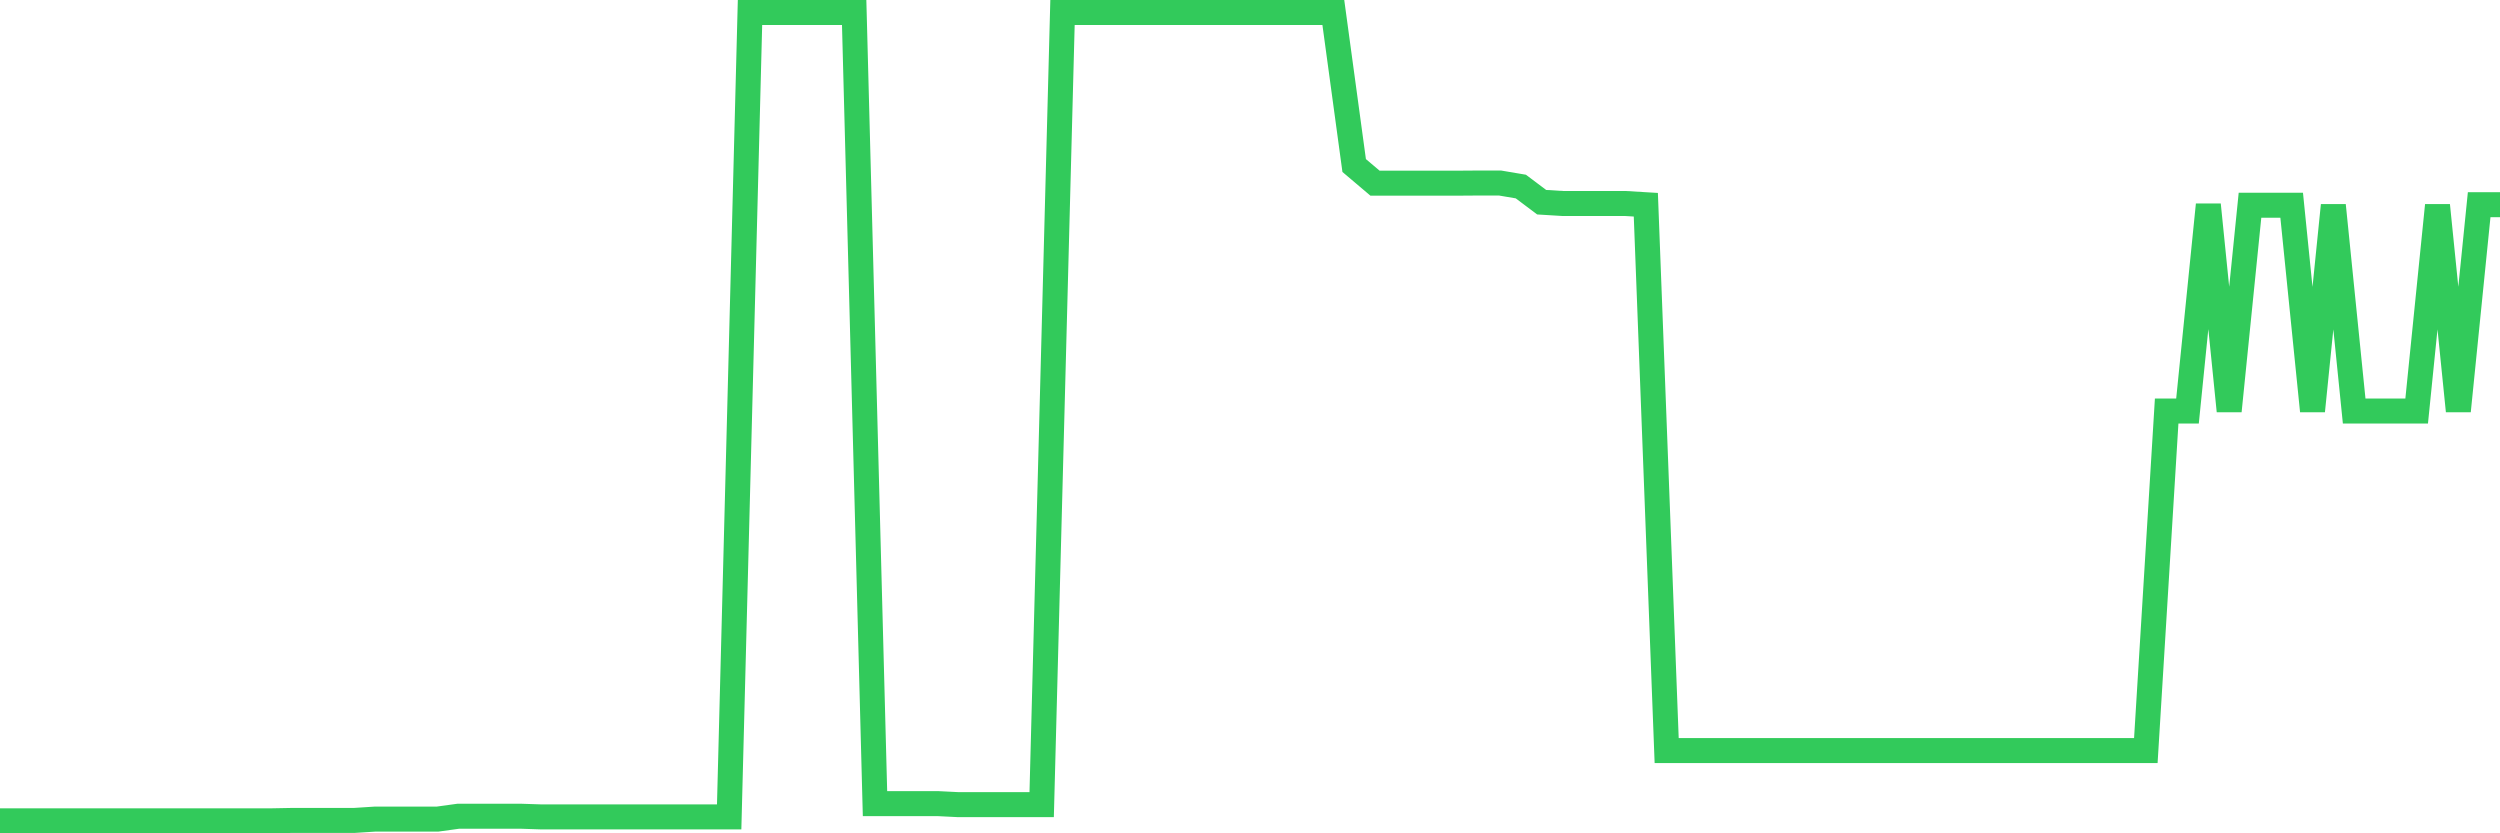<svg
  xmlns="http://www.w3.org/2000/svg"
  xmlns:xlink="http://www.w3.org/1999/xlink"
  width="120"
  height="40"
  viewBox="0 0 120 40"
  preserveAspectRatio="none"
>
  <polyline
    points="0,39.4 1,39.4 2,39.4 3,39.4 4,39.4 5,39.4 6,39.4 7,39.4 8,39.4 9,39.4 10,39.4 11,39.4 12,39.4 13,39.4 14,39.381 15,39.381 16,39.381 17,39.381 18,39.317 19,39.317 20,39.317 21,39.317 22,39.179 23,39.179 24,39.179 25,39.179 26,39.212 27,39.212 28,39.212 29,39.212 30,39.212 31,39.212 32,39.212 33,39.212 34,39.212 35,39.212 36,0.6 37,0.6 38,0.6 39,0.6 40,0.6 41,0.6 42,38.573 43,38.573 44,38.573 45,38.573 46,38.623 47,38.623 48,38.623 49,38.623 50,38.623 51,0.6 52,0.6 53,0.6 54,0.6 55,0.6 56,0.6 57,0.6 58,0.6 59,0.6 60,0.6 61,0.6 62,0.6 63,0.6 64,0.6 65,7.945 66,8.792 67,8.792 68,8.792 69,8.792 70,8.792 71,8.785 72,8.785 73,8.954 74,9.706 75,9.767 76,9.767 77,9.767 78,9.767 79,9.827 80,36.027 81,36.027 82,36.027 83,36.027 84,36.027 85,36.027 86,36.027 87,36.027 88,36.027 89,36.027 90,36.027 91,36.027 92,36.027 93,36.027 94,36.027 95,36.027 96,36.027 97,36.027 98,36.027 99,36.027 100,36.027 101,36.027 102,36.027 103,36.027 104,19.728 105,19.728 106,9.826 107,19.728 108,9.85 109,9.85 110,9.85 111,19.728 112,9.856 113,19.728 114,19.728 115,19.728 116,19.728 117,9.856 118,19.728 119,9.824 120,9.824"
    fill="none"
    stroke="#32ca5b"
    stroke-width="1.2"
  >
  </polyline>
</svg>